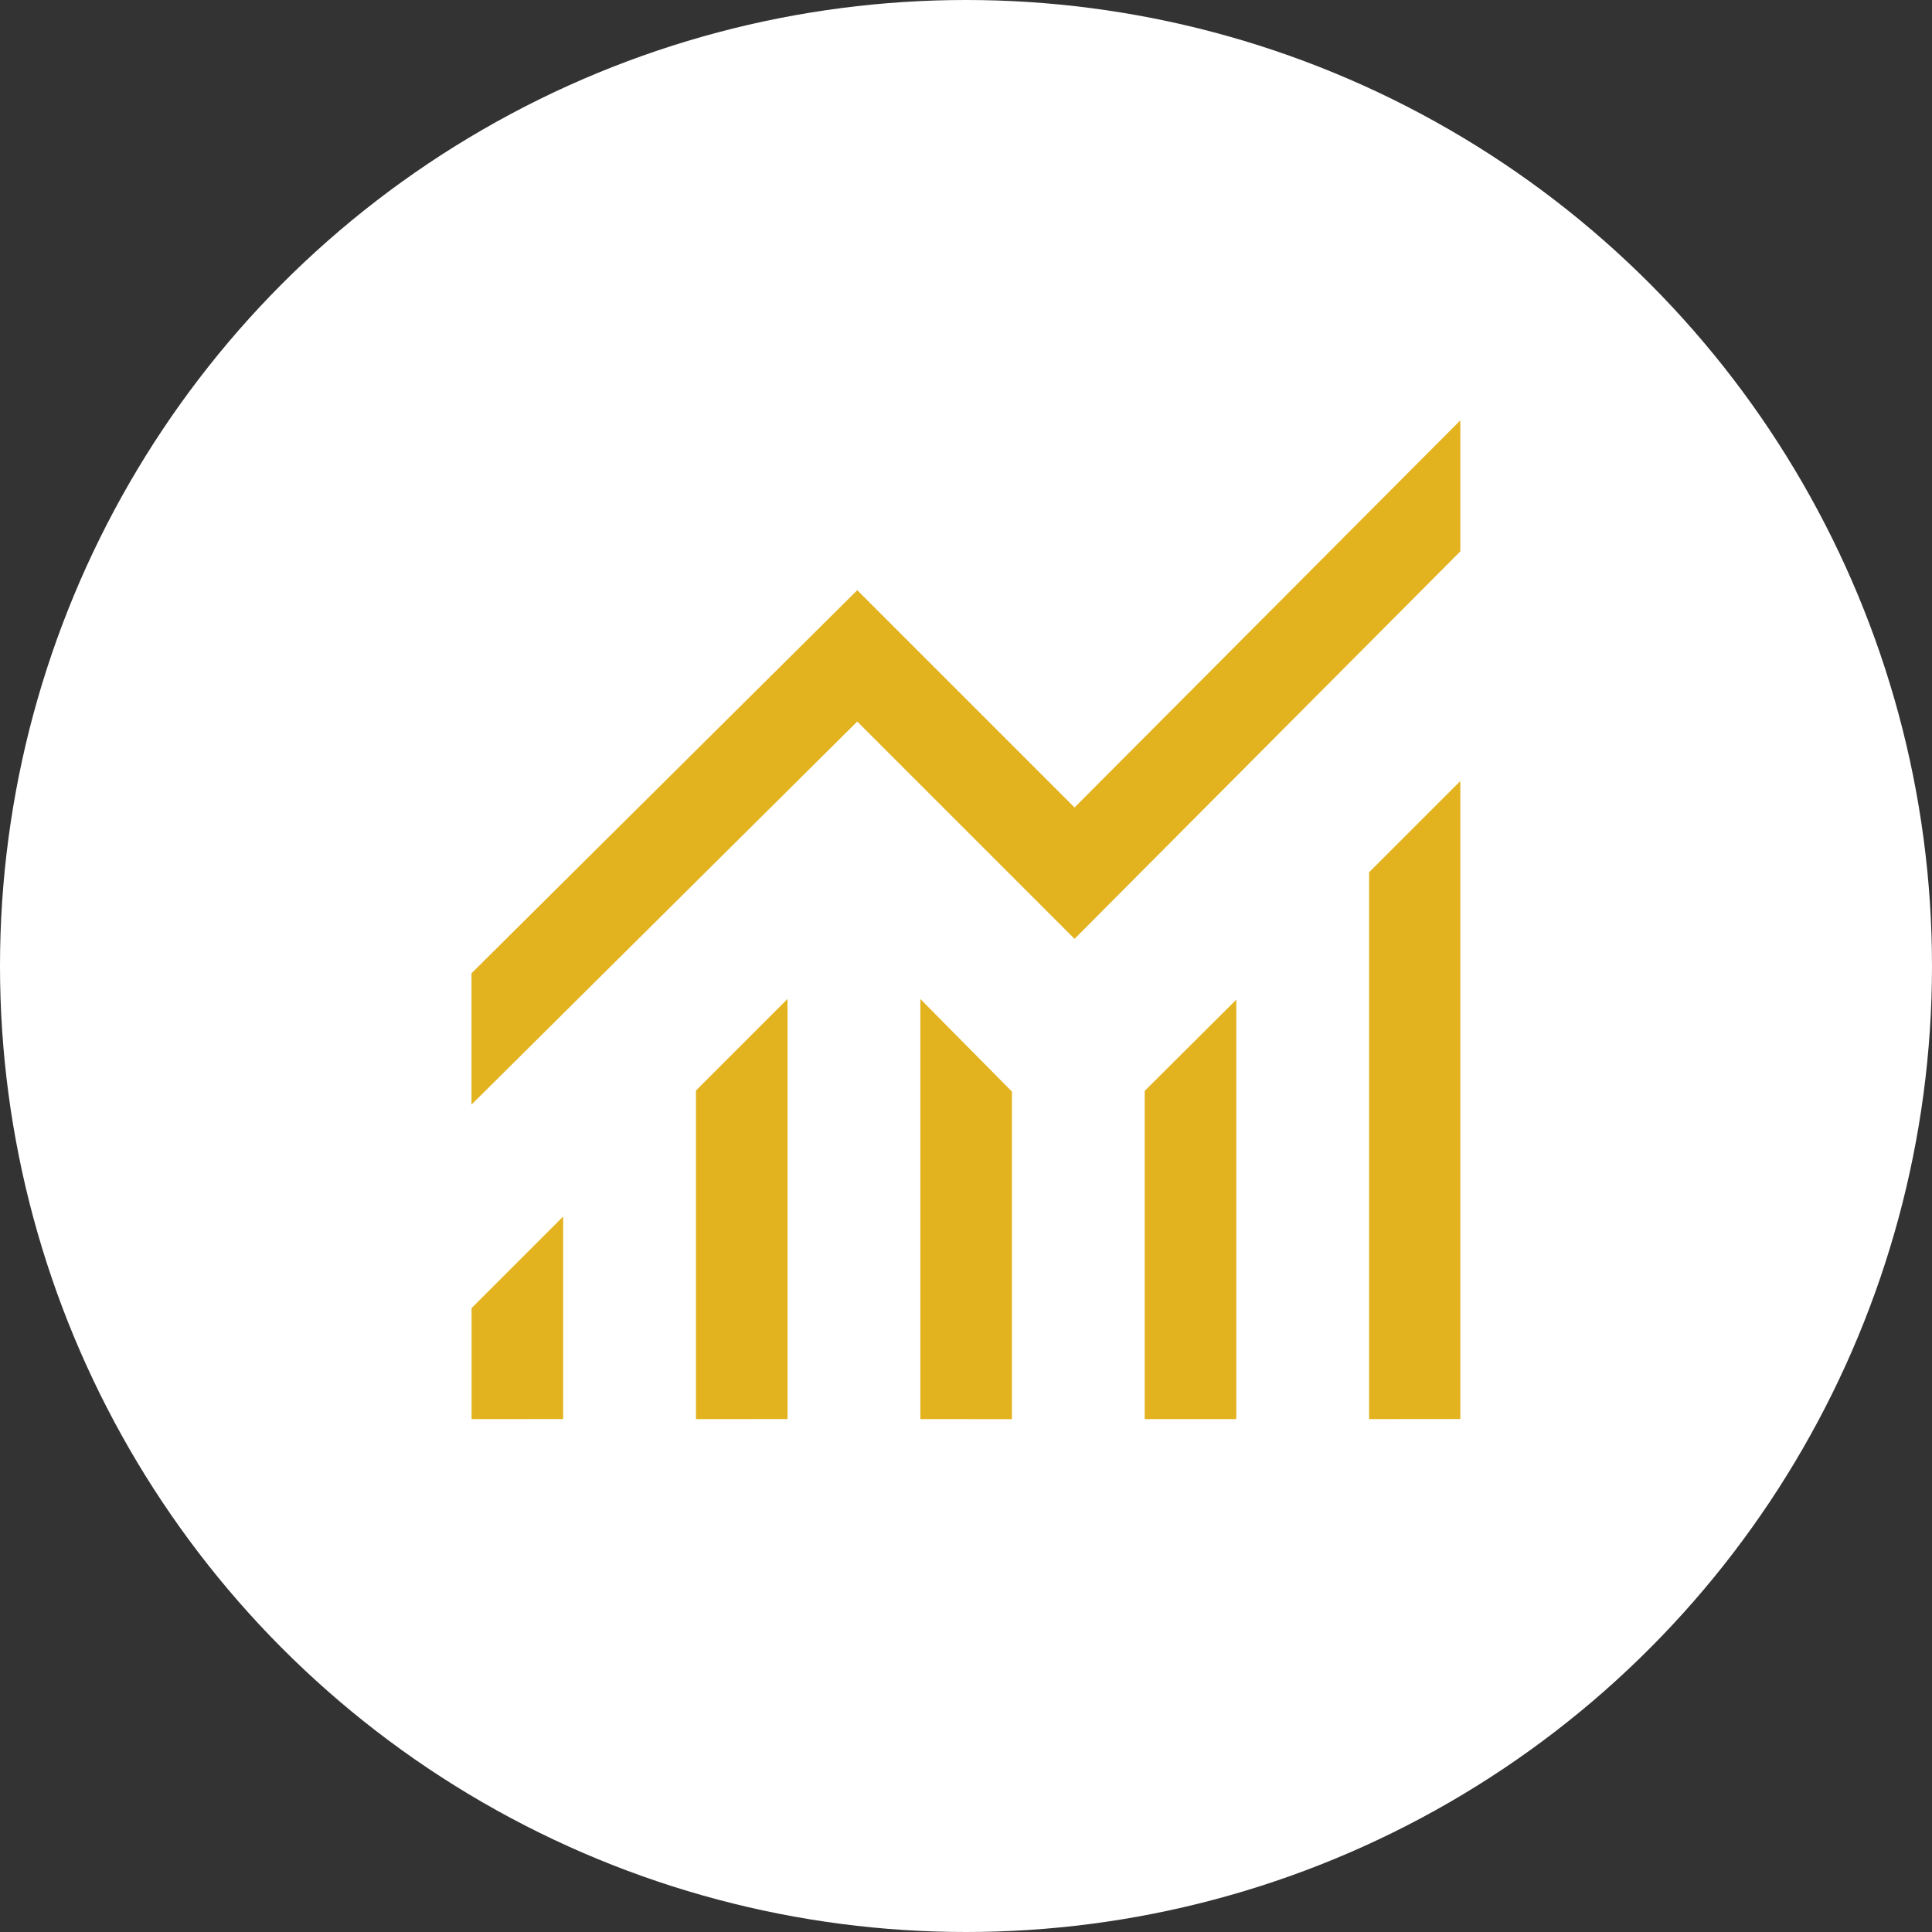 <?xml version="1.0"?>
<svg xmlns="http://www.w3.org/2000/svg" xmlns:xlink="http://www.w3.org/1999/xlink" width="43" height="43" viewBox="0 0 43 43">
  <rect x="0" y="0" width="43" height="43" fill="#333333" stroke="none"/>
  <defs>
    <clipPath id="clip-Icon-construire-optimiser">
      <rect width="43" height="43"/>
    </clipPath>
  </defs>
  <g id="Icon-construire-optimiser" clip-path="url(#clip-Icon-construire-optimiser)">
    <circle id="Ellipse_235" data-name="Ellipse 235" cx="21.5" cy="21.5" r="21.5" fill="#fff"/>
    <path id="monitoring_FILL0_wght500_GRAD0_opsz48" d="M115.935,226.986v-2.471l2.038-2.038v4.508Zm4.994,0v-7.314l2.038-2.038v9.351Zm4.994,0v-9.351l2.038,2.061v7.291Zm4.994,0V219.68l2.038-2.03v9.336Zm4.994,0V214.814l2.03-2.03v14.2Zm-19.978-7v-2.923l8.586-8.526,4.836,4.836,8.586-8.616v2.916l-8.586,8.623-4.836-4.836Z" transform="translate(-105.439 -195.401)" fill="#e3b21f"/>
  </g>
</svg>
